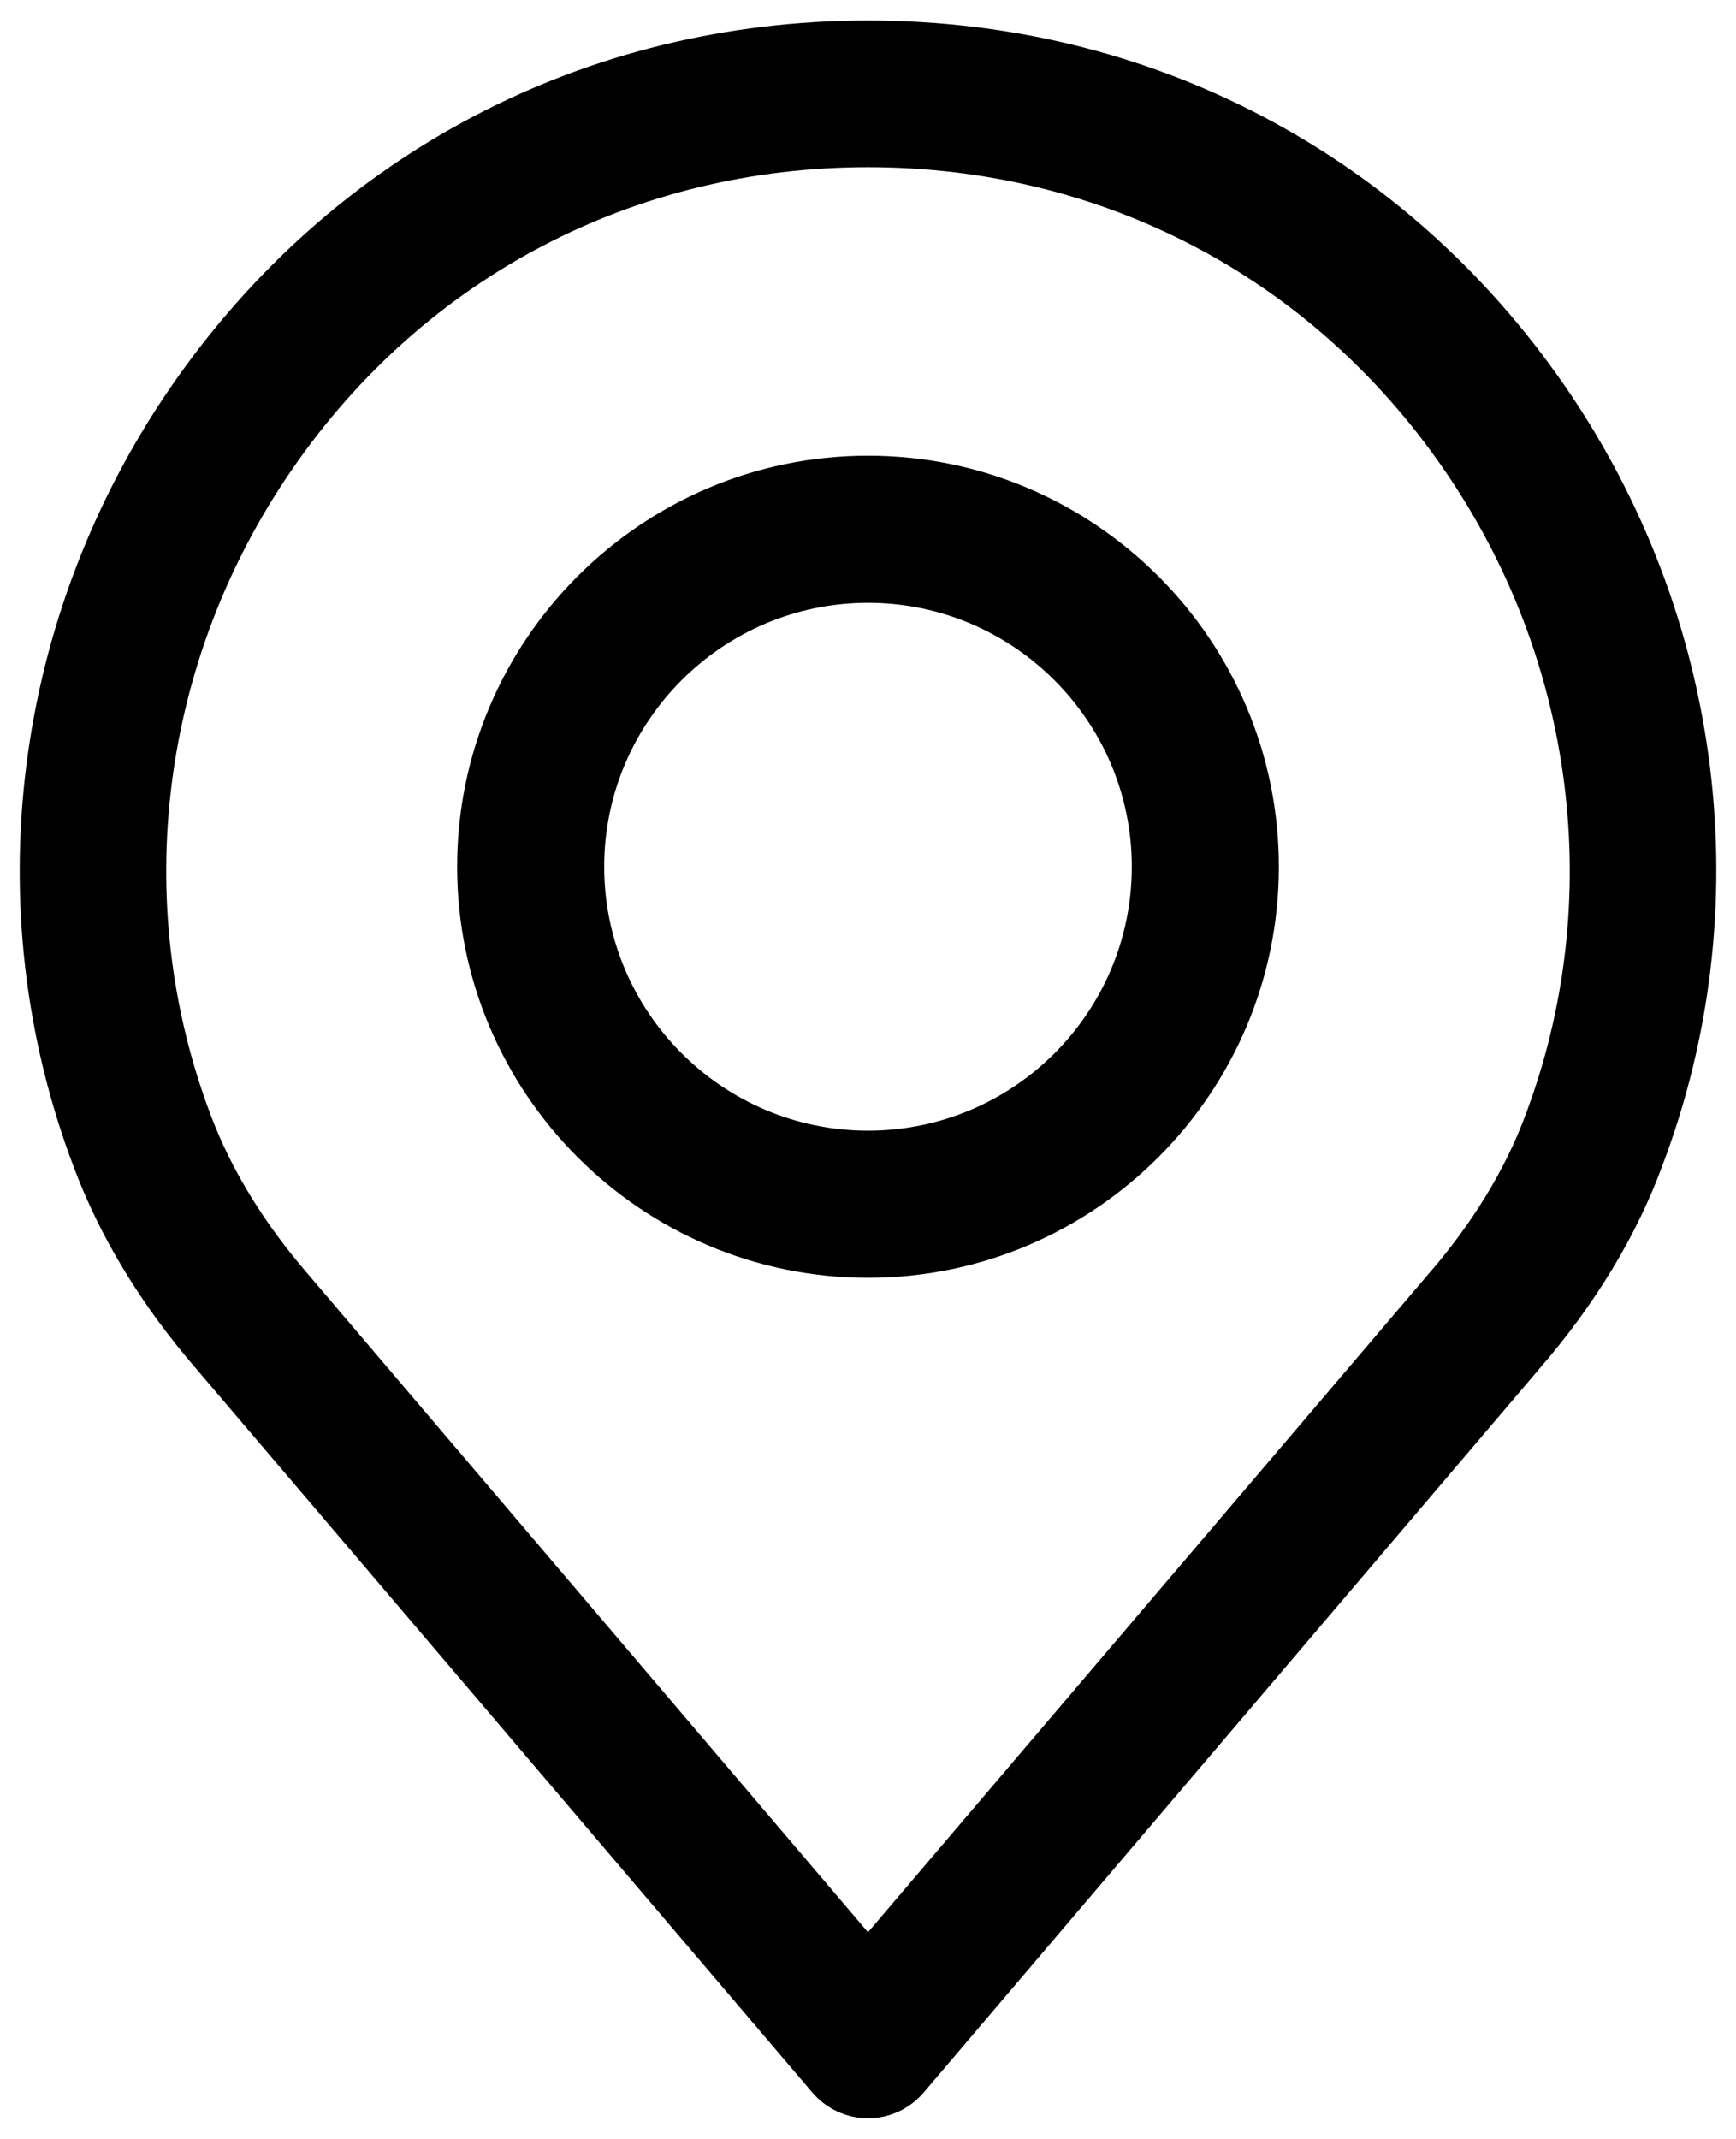<?xml version="1.0" encoding="utf-8"?>
<!-- Generator: Adobe Illustrator 24.2.1, SVG Export Plug-In . SVG Version: 6.00 Build 0)  -->
<svg version="1.1" id="Capa_1" xmlns="http://www.w3.org/2000/svg" xmlns:xlink="http://www.w3.org/1999/xlink" x="0px" y="0px"
	 viewBox="0 0 423.8 522" style="enable-background:new 0 0 423.8 522;" xml:space="preserve">
<g>
	<g>
		<path d="M381.9,94c-39.1-56.5-101.1-89-170-89S81.1,37.5,42,94C3.1,150.3-5.9,221.5,17.9,284.5c6.4,17.2,16.5,33.9,30,49.5
			l150.4,176.6c3.4,4,8.4,6.3,13.6,6.3s10.2-2.3,13.6-6.3L375.8,334c13.6-15.7,23.7-32.4,30-49.5C429.7,221.6,420.8,150.3,381.9,94z
			 M372.4,272.1c-4.9,13.2-12.8,26.2-23.6,38.7l-0.1,0.1L211.9,471.5L75.1,310.8c-10.8-12.5-18.7-25.5-23.7-38.8
			c-19.7-52.1-12.2-111,20-157.6c32.3-46.8,83.5-73.6,140.5-73.6s108.2,26.8,140.5,73.6C384.6,161,392.1,219.9,372.4,272.1z"/>
	</g>
</g>
<g>
	<g>
		<path d="M211.9,111.2c-55.3,0-100.3,45-100.3,100.3s45,100.3,100.3,100.3s100.3-45,100.3-100.3
			C312.2,156.2,267.2,111.2,211.9,111.2z M211.9,275.9c-35.5,0-64.4-28.9-64.4-64.4s28.9-64.4,64.4-64.4s64.4,28.9,64.4,64.4
			S247.5,275.9,211.9,275.9z"/>
	</g>
</g>
</svg>
